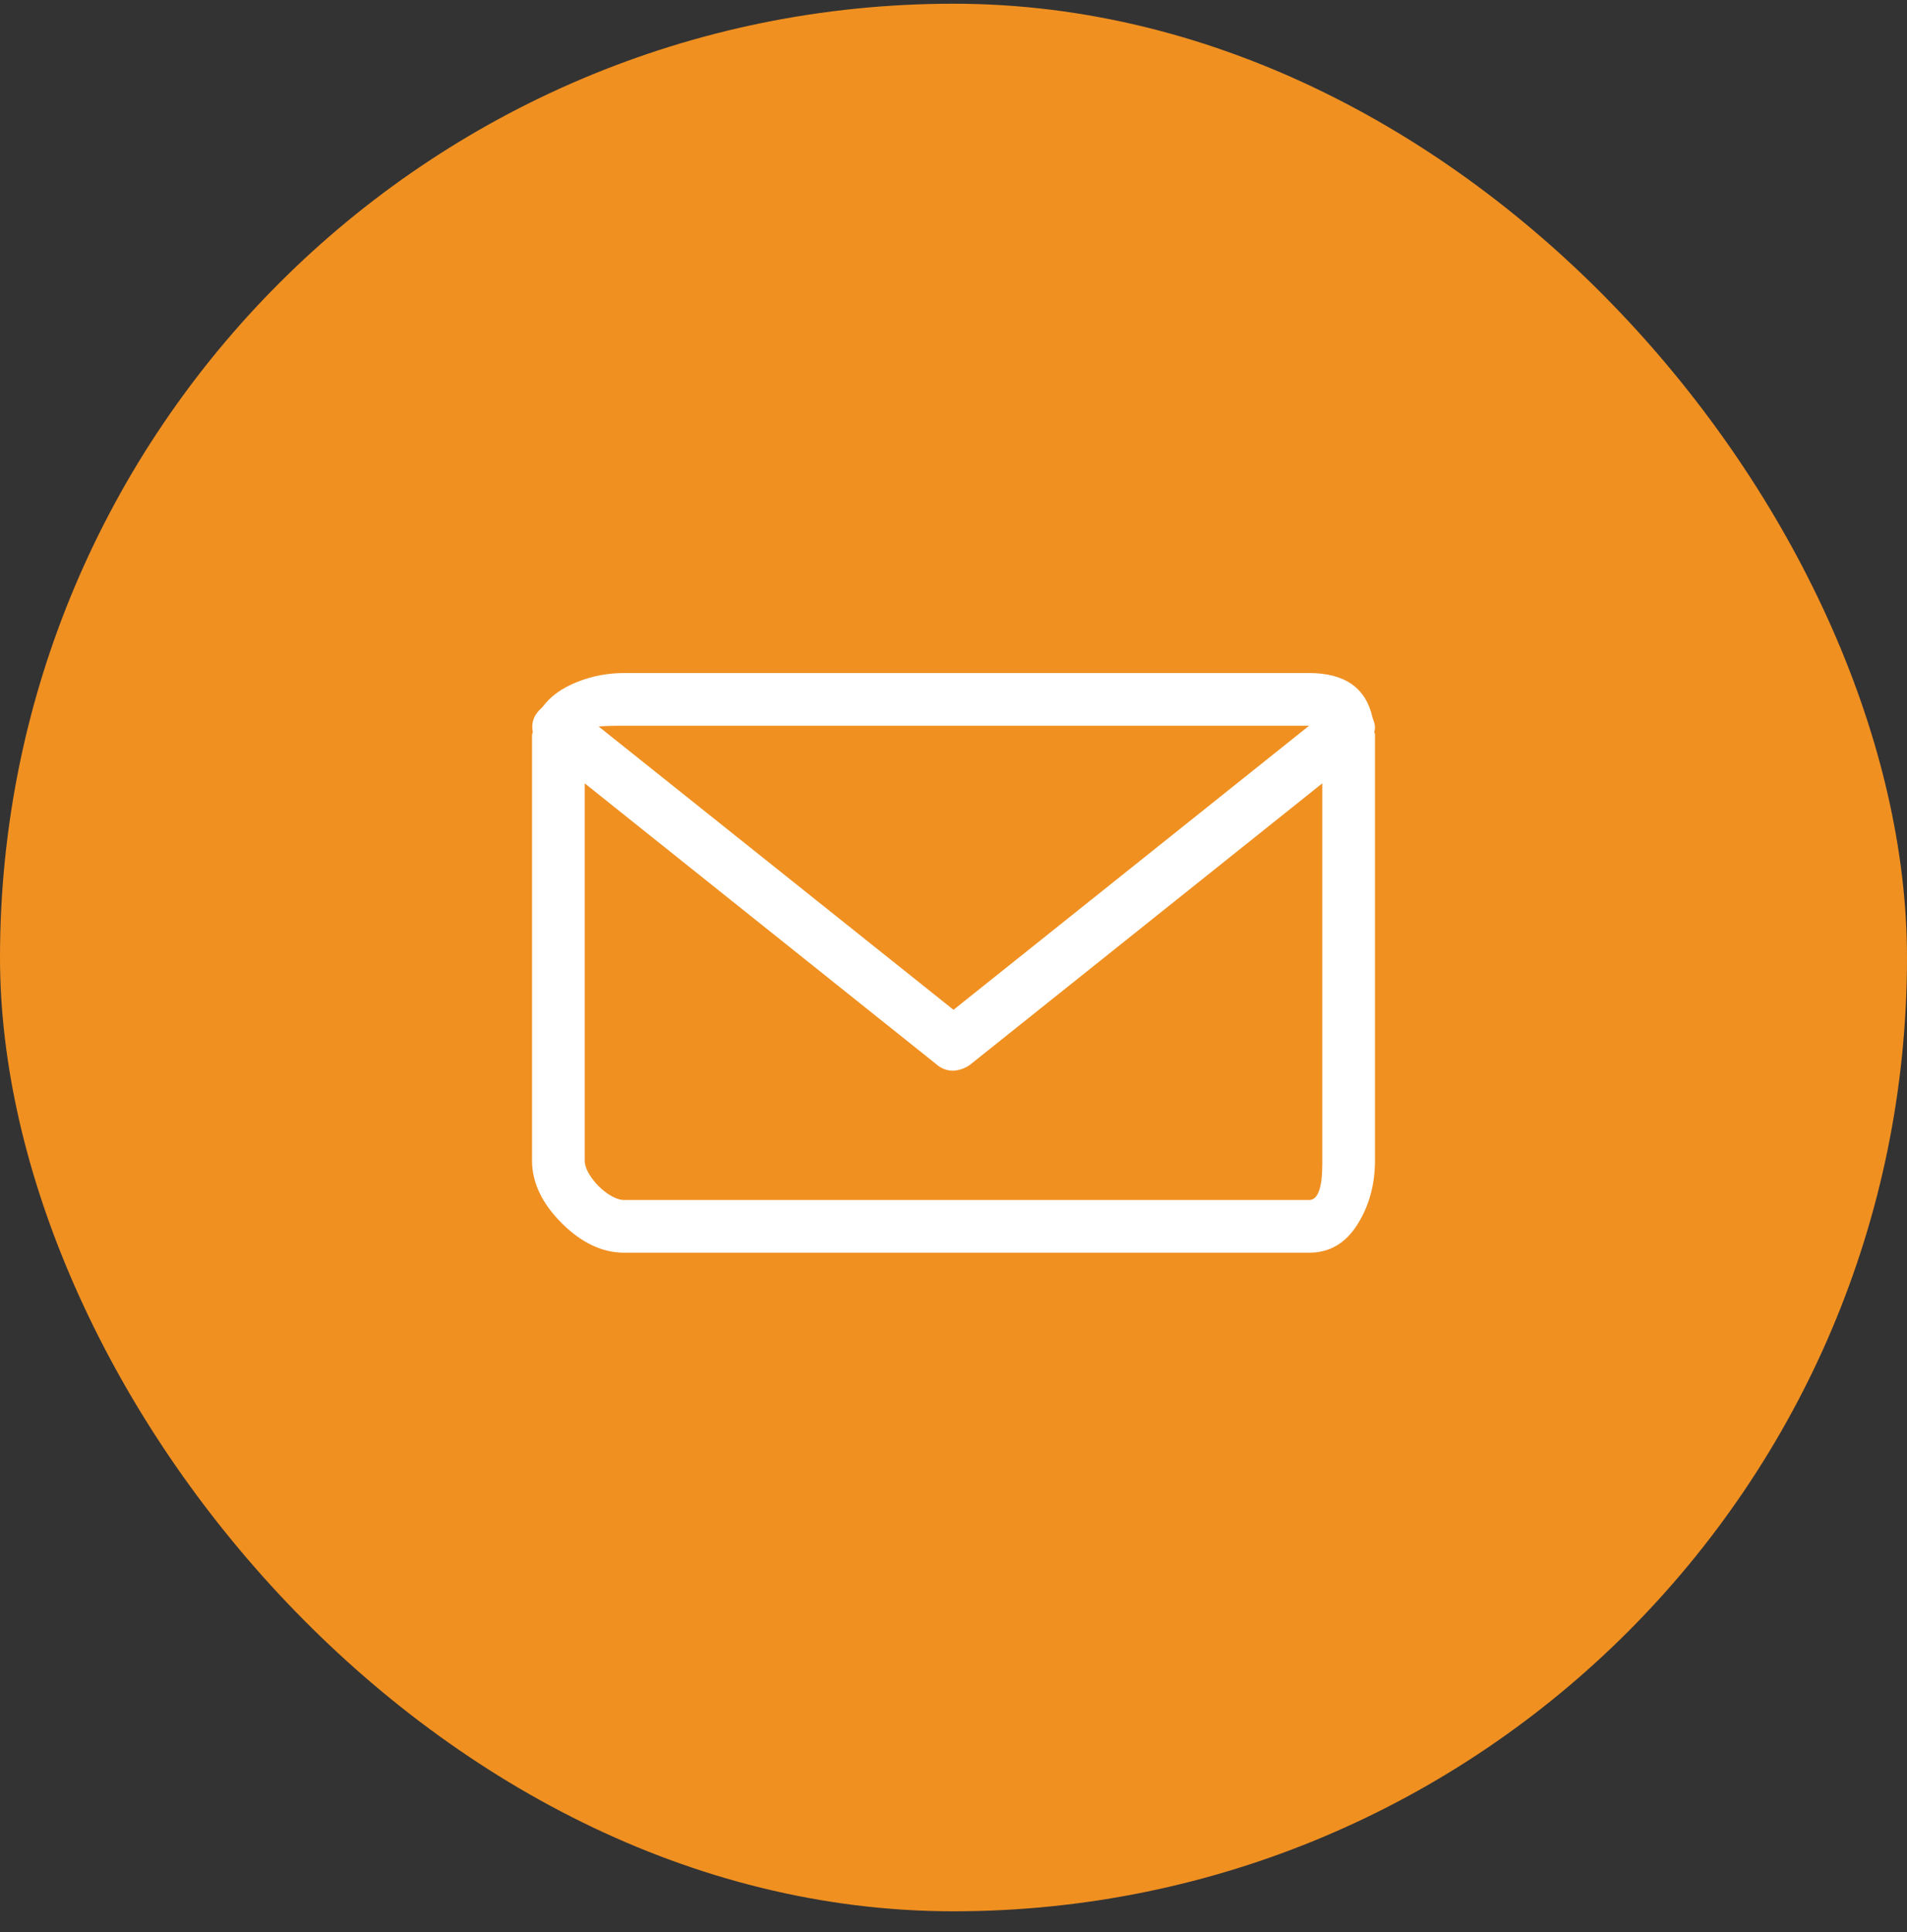 <svg xmlns="http://www.w3.org/2000/svg" width="77" height="78" viewBox="0 0 77 78" fill="none"><rect x="0" y="0" width="77" height="78" fill="#333333" stroke="none"/><rect y="0.15" width="77" height="77" rx="38.5" fill="#F09021"></rect><path d="M55.485 29.56C55.507 29.493 55.518 29.427 55.518 29.36C55.518 29.294 55.507 29.227 55.485 29.161C55.463 29.094 55.441 29.028 55.418 28.962C55.152 27.765 54.299 27.167 52.859 27.167H25.205C24.54 27.167 23.903 27.288 23.293 27.532C22.684 27.776 22.224 28.108 21.914 28.529C21.848 28.596 21.792 28.651 21.748 28.696C21.526 28.939 21.449 29.227 21.515 29.56C21.493 29.604 21.482 29.648 21.482 29.693C21.482 29.737 21.482 29.781 21.482 29.826V46.844C21.482 47.73 21.881 48.572 22.678 49.37C23.476 50.167 24.318 50.566 25.205 50.566H52.859C53.679 50.566 54.327 50.19 54.803 49.436C55.28 48.683 55.518 47.819 55.518 46.844V29.826C55.518 29.803 55.518 29.776 55.518 29.743C55.518 29.709 55.518 29.676 55.518 29.643C55.518 29.61 55.507 29.582 55.485 29.56ZM25.205 29.294H52.859L38.5 40.761L24.174 29.327C24.352 29.305 24.695 29.294 25.205 29.294ZM52.859 48.439H25.205C25.005 48.439 24.778 48.35 24.523 48.173C24.268 47.996 24.052 47.78 23.875 47.525C23.698 47.27 23.609 47.043 23.609 46.844V31.62L37.802 42.955C38.001 43.132 38.234 43.221 38.5 43.221C38.766 43.199 38.999 43.11 39.198 42.955L53.391 31.62V46.844C53.391 46.866 53.391 46.91 53.391 46.977C53.391 47.952 53.214 48.439 52.859 48.439Z" fill="white"></path></svg>